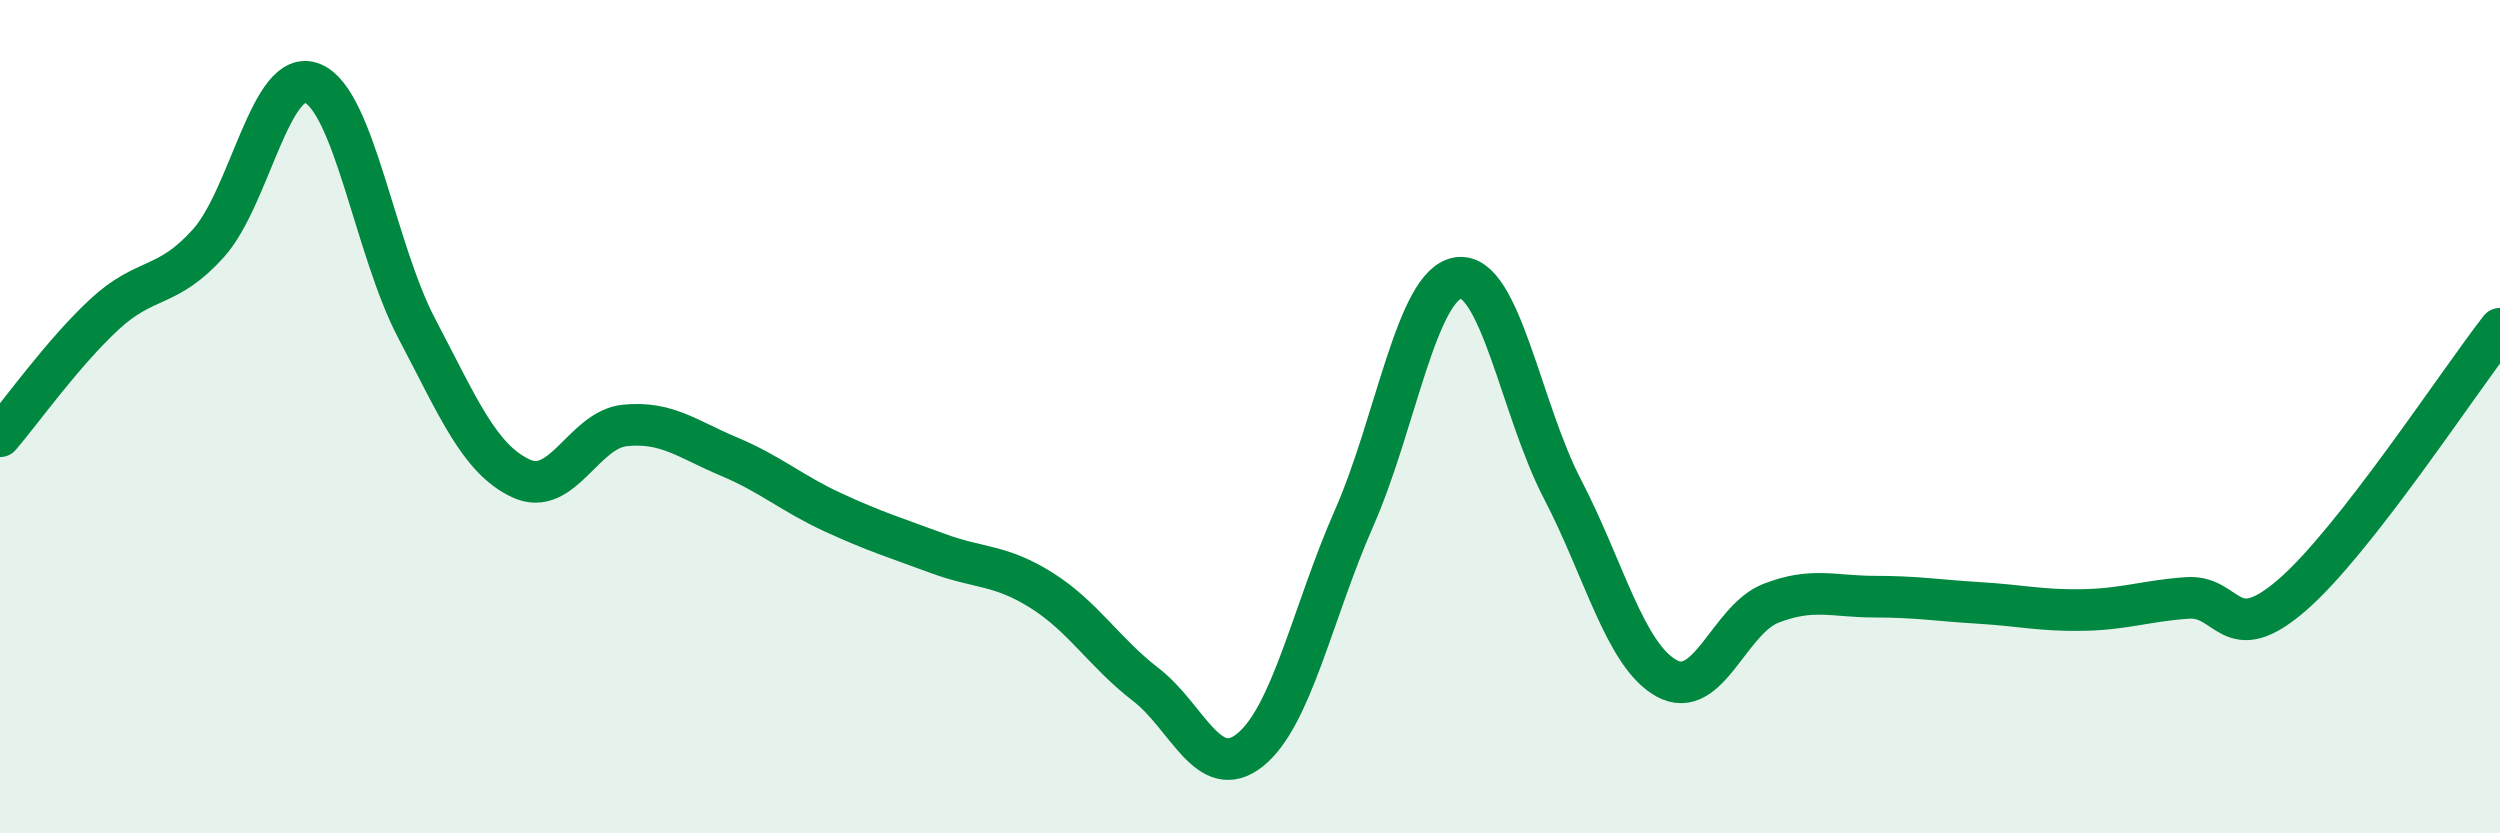
    <svg width="60" height="20" viewBox="0 0 60 20" xmlns="http://www.w3.org/2000/svg">
      <path
        d="M 0,10.47 C 0.5,9.89 1.5,8.48 2.5,7.55 C 3.5,6.62 4,6.95 5,5.84 C 6,4.73 6.5,1.59 7.5,2 C 8.5,2.41 9,5.98 10,7.88 C 11,9.78 11.5,11.01 12.5,11.48 C 13.5,11.95 14,10.31 15,10.21 C 16,10.11 16.5,10.54 17.5,10.96 C 18.5,11.38 19,11.84 20,12.3 C 21,12.76 21.5,12.91 22.5,13.28 C 23.5,13.65 24,13.54 25,14.17 C 26,14.8 26.5,15.66 27.5,16.43 C 28.5,17.2 29,18.8 30,18 C 31,17.2 31.5,14.7 32.5,12.43 C 33.5,10.16 34,6.81 35,6.67 C 36,6.53 36.5,9.82 37.5,11.74 C 38.5,13.66 39,15.73 40,16.28 C 41,16.83 41.5,14.87 42.5,14.48 C 43.5,14.09 44,14.32 45,14.32 C 46,14.32 46.5,14.41 47.5,14.47 C 48.5,14.53 49,14.66 50,14.64 C 51,14.62 51.5,14.42 52.5,14.35 C 53.5,14.28 53.5,15.58 55,14.29 C 56.5,13 59,9.17 60,7.89L60 20L0 20Z"
        fill="#008740"
        opacity="0.1"
        stroke-linecap="round"
        stroke-linejoin="round"
      />
      <path
        d="M 0,10.47 C 0.5,9.89 1.5,8.48 2.5,7.55 C 3.5,6.62 4,6.95 5,5.84 C 6,4.73 6.5,1.59 7.5,2 C 8.5,2.41 9,5.98 10,7.88 C 11,9.78 11.5,11.01 12.5,11.48 C 13.5,11.95 14,10.31 15,10.21 C 16,10.11 16.5,10.54 17.5,10.96 C 18.5,11.38 19,11.84 20,12.3 C 21,12.76 21.5,12.91 22.5,13.28 C 23.5,13.65 24,13.54 25,14.17 C 26,14.8 26.5,15.66 27.5,16.43 C 28.5,17.2 29,18.8 30,18 C 31,17.2 31.5,14.7 32.5,12.43 C 33.5,10.16 34,6.81 35,6.67 C 36,6.53 36.5,9.82 37.5,11.74 C 38.5,13.66 39,15.73 40,16.28 C 41,16.83 41.5,14.87 42.5,14.48 C 43.5,14.09 44,14.32 45,14.32 C 46,14.32 46.5,14.41 47.5,14.47 C 48.5,14.53 49,14.66 50,14.64 C 51,14.62 51.5,14.42 52.5,14.35 C 53.5,14.28 53.5,15.58 55,14.29 C 56.5,13 59,9.17 60,7.89"
        stroke="#008740"
        stroke-width="1"
        fill="none"
        stroke-linecap="round"
        stroke-linejoin="round"
      />
    </svg>
  